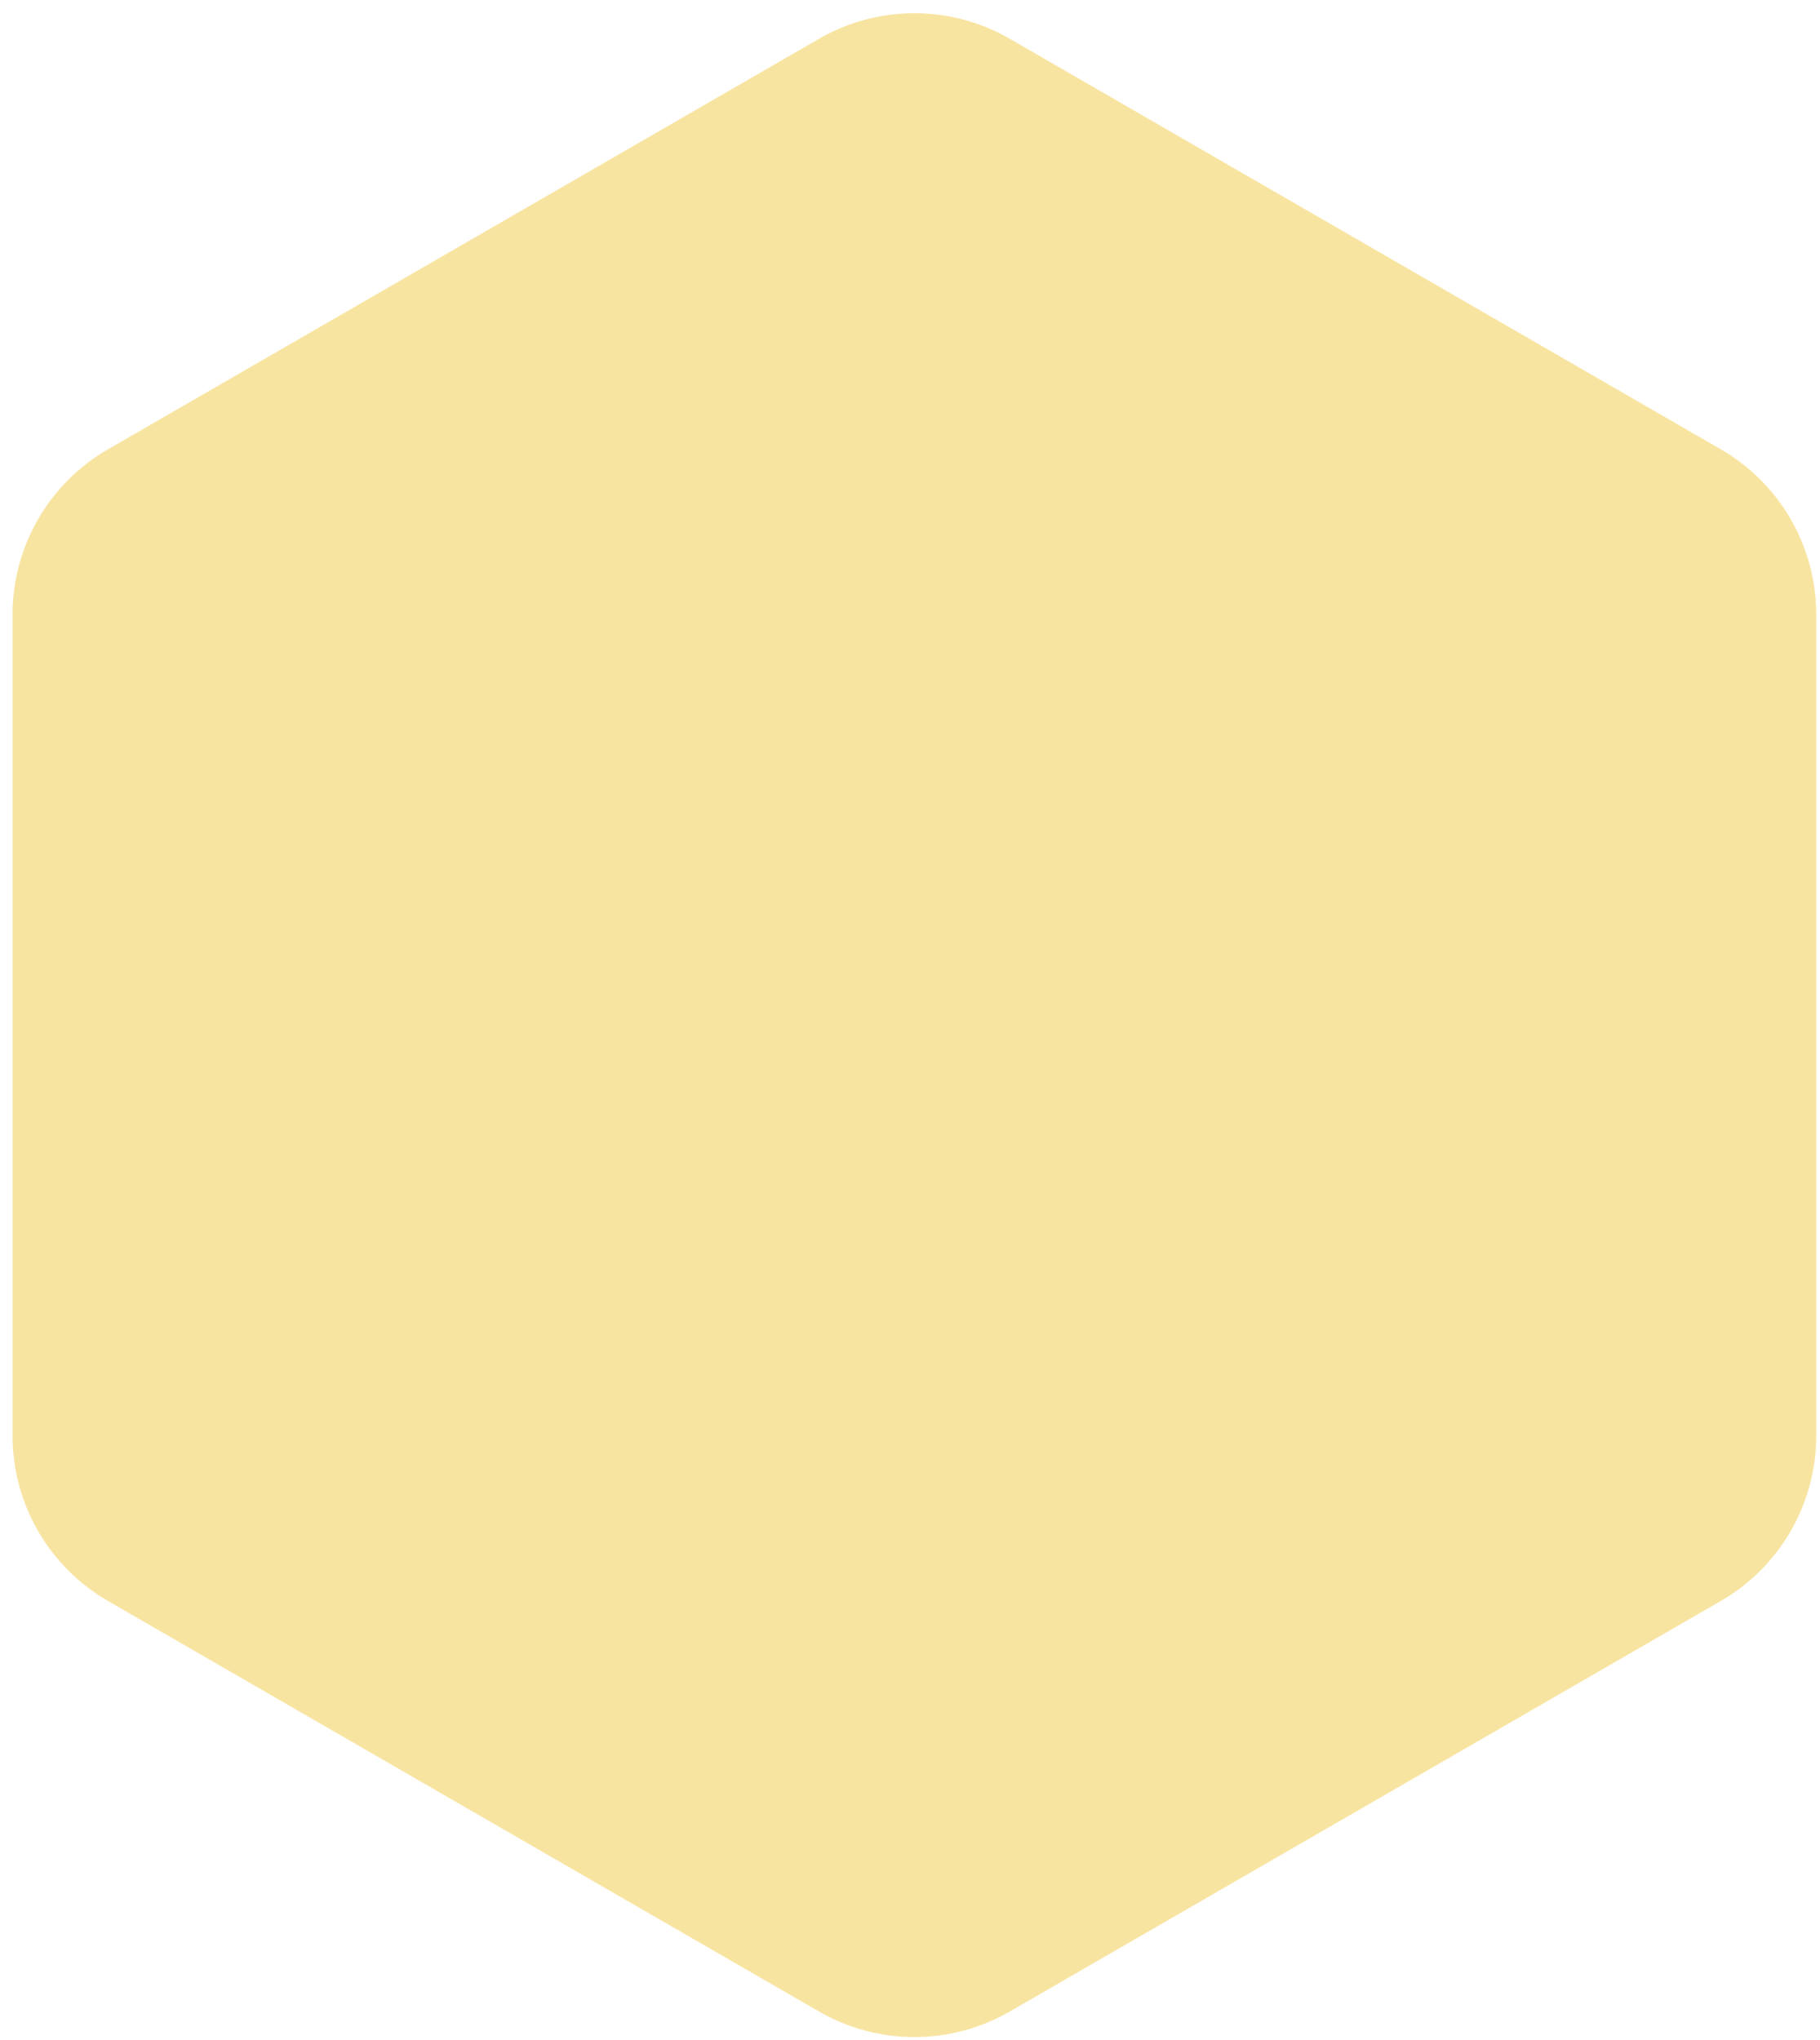 <svg width="124" height="139" viewBox="0 0 124 139" fill="none" xmlns="http://www.w3.org/2000/svg">
<path opacity="0.4" d="M55.8 2.643C59.822 0.32 64.778 0.32 68.8 2.643L117.244 30.612C121.267 32.934 123.744 37.226 123.744 41.87V97.81C123.744 102.454 121.267 106.746 117.244 109.068L68.8 137.038C64.778 139.36 59.822 139.36 55.8 137.038L7.355 109.068C3.333 106.746 0.855 102.454 0.855 97.81V41.87C0.855 37.226 3.333 32.934 7.355 30.612L55.8 2.643Z" fill="#EEBB14"/>
</svg>
